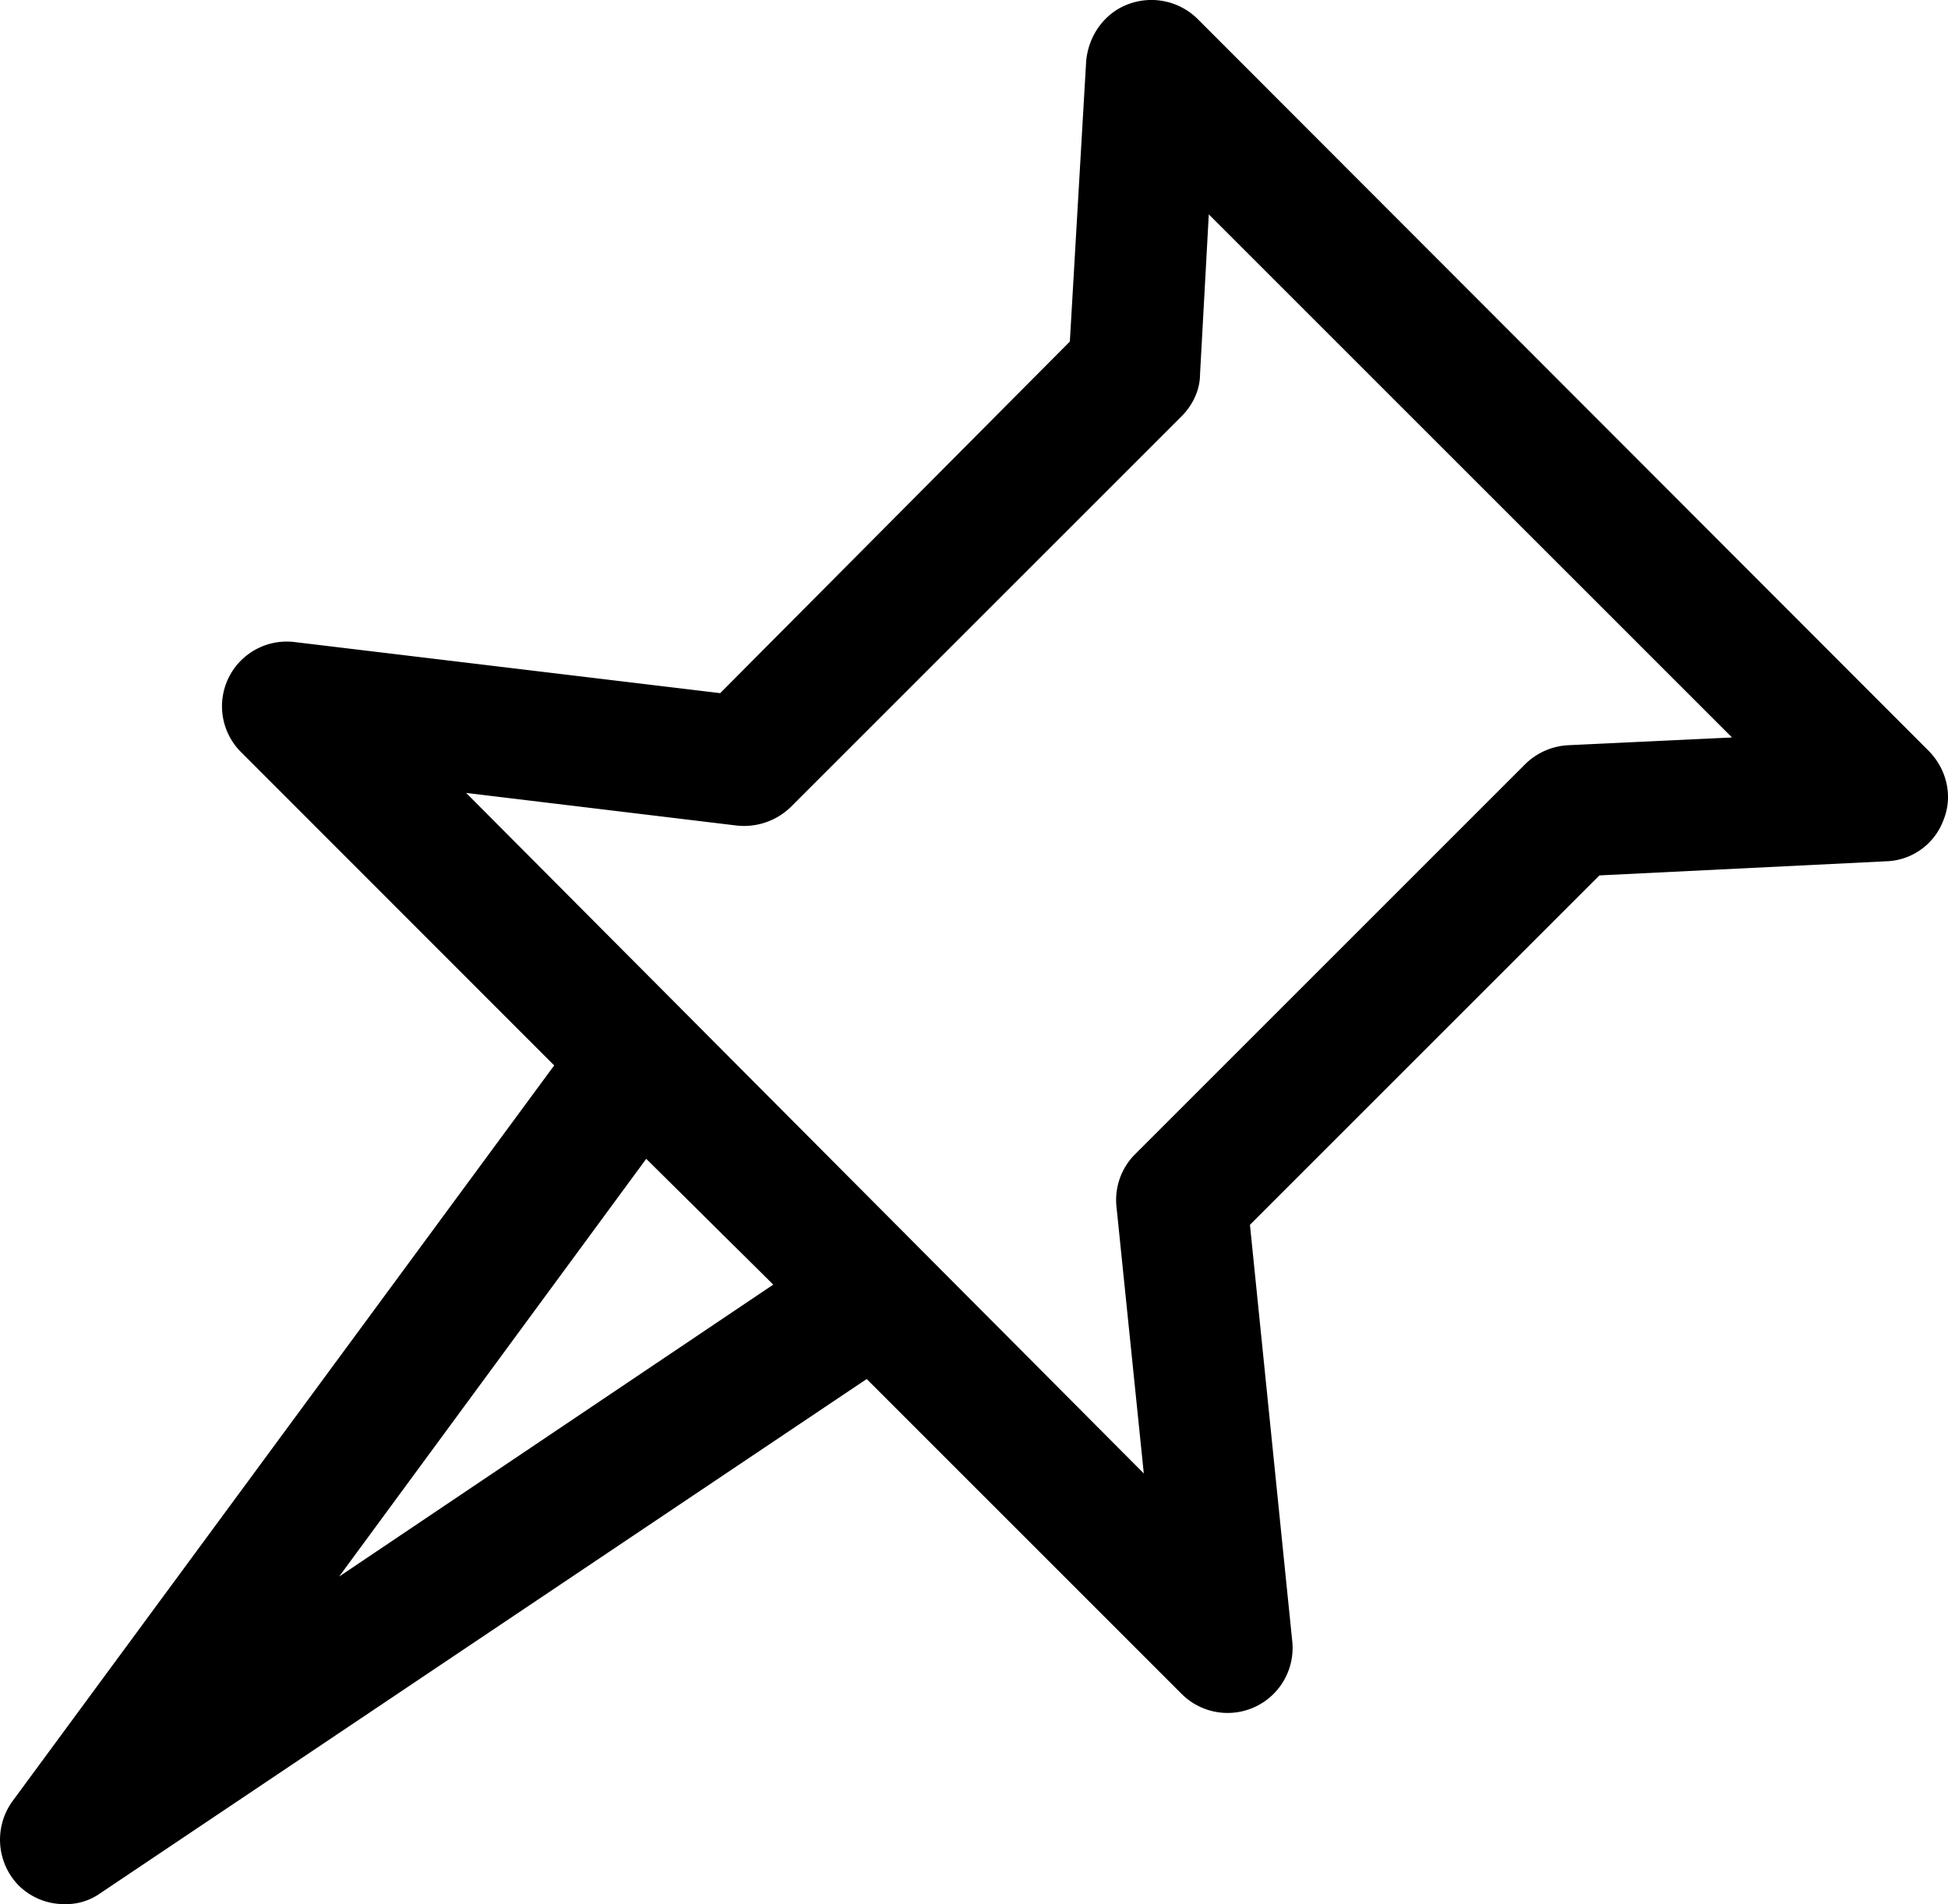 <svg data-name="Layer 1" xmlns="http://www.w3.org/2000/svg" viewBox="0 0 979.95 958.06"><path d="M612.6,30.6A33.08,33.08,0,0,0,577.7,23c-12,4.4-20.2,15.8-21.3,28.9l-8.2,140.9L372.3,369.7,158.3,344a32.56,32.56,0,0,0-26.7,55.7L288.8,557,16.3,927.2a33,33,0,0,0,2.7,42A32.44,32.44,0,0,0,42.5,979a29.7,29.7,0,0,0,18-5.5L446,714.8,604.4,873.2a32.7,32.7,0,0,0,55.7-26.3L638.8,637.2,814.6,461.4l144.2-7.1a31.76,31.76,0,0,0,28.9-20.8c4.9-12,1.6-25.7-7.6-34.9Zm-432,783.6L335.1,604,399,667.3ZM798.8,395.9a33.28,33.28,0,0,0-21.8,9.8l-196,196a32.58,32.58,0,0,0-9.3,26.8l13.7,133.8L244.5,419.9l136,16.4a33.74,33.74,0,0,0,27.3-9.3L604.4,230.4c5.5-5.5,9.3-13.1,9.3-21.3l4.4-80.3L881.3,392Z" transform="translate(-10.01 -20.94)"/></svg>